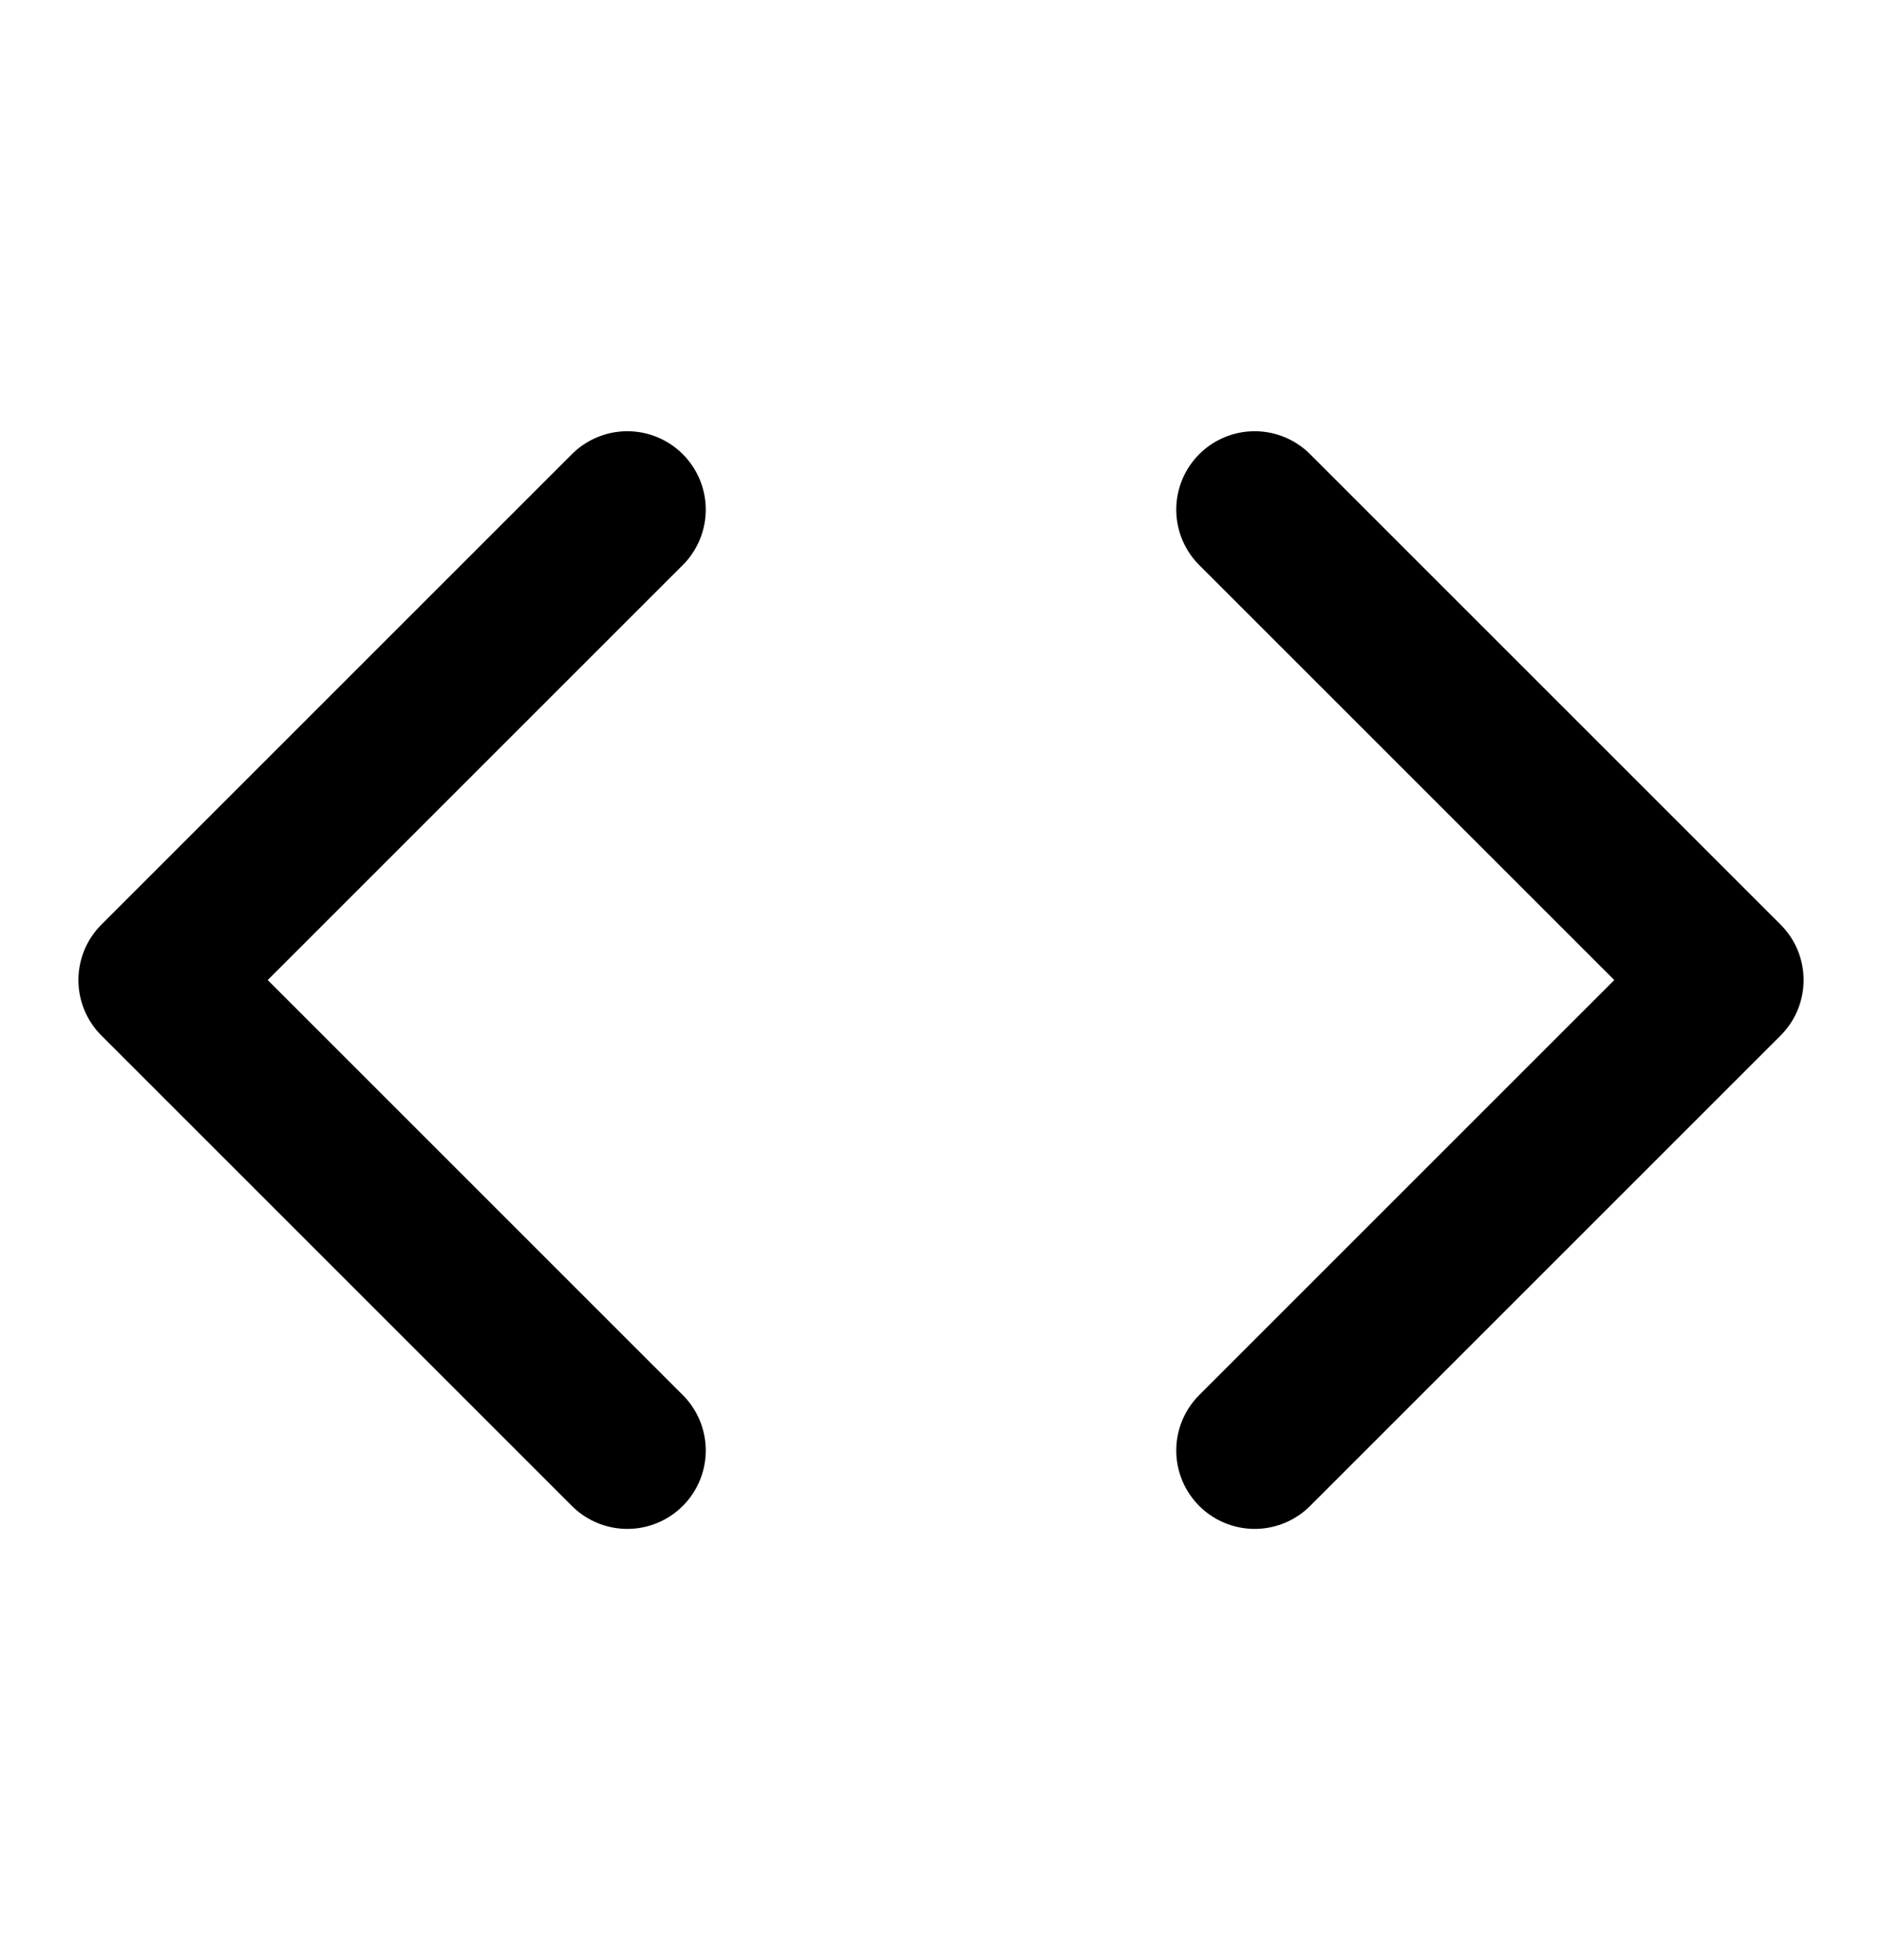 <svg width="24" height="25" viewBox="0 0 24 25" fill="none" xmlns="http://www.w3.org/2000/svg">
<path d="M16 18.5L22 12.5L16 6.5" stroke="black" stroke-width="2" stroke-linecap="round" stroke-linejoin="round"/>
<path d="M8 6.5L2 12.5L8 18.5" stroke="black" stroke-width="2" stroke-linecap="round" stroke-linejoin="round"/>
</svg>
